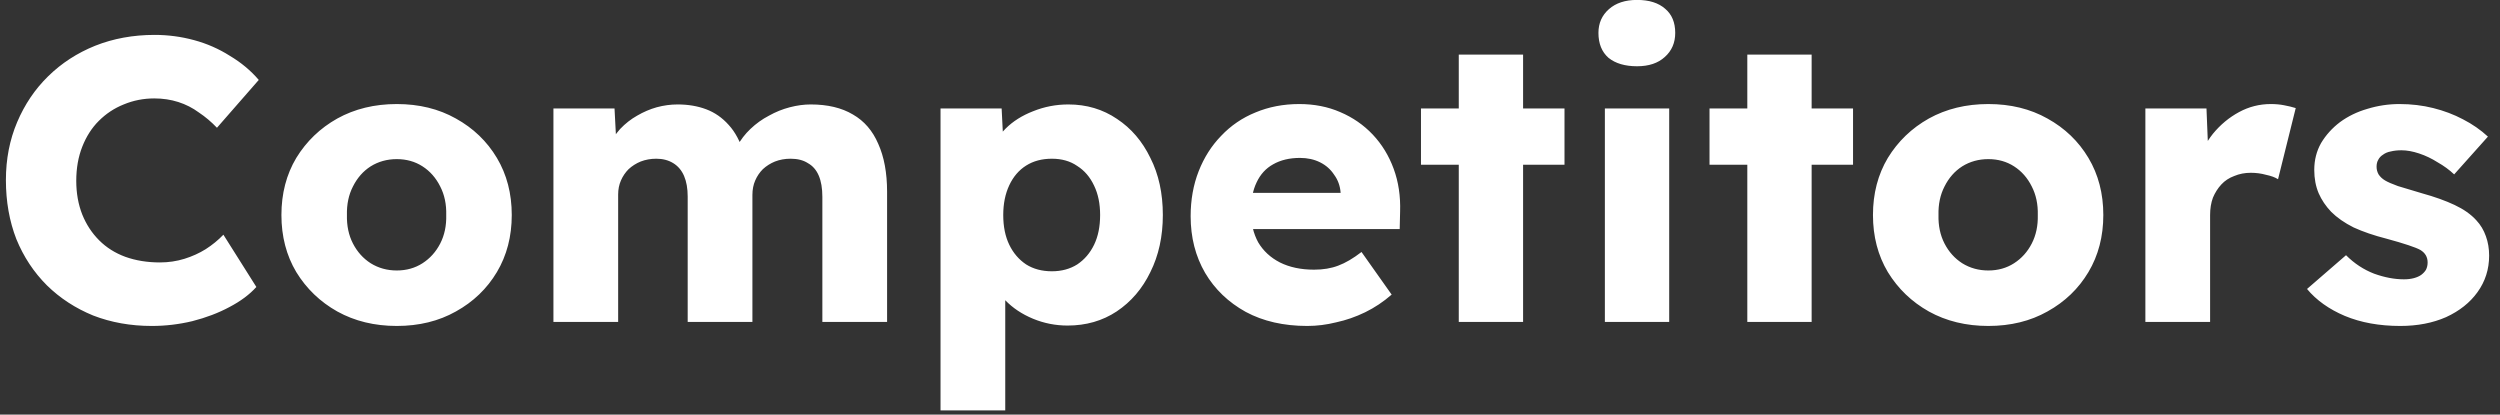 <svg xmlns="http://www.w3.org/2000/svg" width="199" height="33" viewBox="0 0 199 33" fill="none"><rect x="0" y="0" width="199" height="33" fill="#333333" stroke="none"/><path d="M12.086 25.946C10.4 25.946 8.843 25.668 7.414 25.114C6.006 24.538 4.779 23.738 3.734 22.714C2.688 21.668 1.878 20.442 1.302 19.034C0.747 17.604 0.47 16.036 0.47 14.33C0.47 12.666 0.768 11.13 1.366 9.722C1.963 8.314 2.784 7.098 3.83 6.074C4.896 5.028 6.144 4.218 7.574 3.642C9.024 3.066 10.603 2.778 12.31 2.778C13.376 2.778 14.422 2.916 15.446 3.194C16.47 3.471 17.419 3.887 18.294 4.442C19.19 4.975 19.958 5.615 20.598 6.362L17.27 10.17C16.822 9.7 16.342 9.295 15.83 8.954C15.339 8.591 14.795 8.314 14.198 8.122C13.6 7.93 12.96 7.834 12.278 7.834C11.424 7.834 10.614 7.994 9.846 8.314C9.099 8.612 8.438 9.05 7.862 9.626C7.307 10.18 6.87 10.863 6.55 11.674C6.23 12.484 6.07 13.391 6.07 14.394C6.07 15.375 6.23 16.271 6.55 17.082C6.87 17.871 7.318 18.554 7.894 19.13C8.47 19.706 9.163 20.143 9.974 20.442C10.806 20.74 11.723 20.89 12.726 20.89C13.408 20.89 14.059 20.794 14.678 20.602C15.296 20.41 15.862 20.154 16.374 19.834C16.907 19.492 17.376 19.108 17.782 18.682L20.406 22.842C19.872 23.439 19.158 23.972 18.262 24.442C17.387 24.911 16.406 25.284 15.318 25.562C14.251 25.818 13.174 25.946 12.086 25.946ZM31.584 25.946C29.814 25.946 28.235 25.562 26.849 24.794C25.483 24.026 24.395 22.98 23.584 21.658C22.795 20.335 22.401 18.82 22.401 17.114C22.401 15.407 22.795 13.892 23.584 12.57C24.395 11.247 25.483 10.202 26.849 9.434C28.235 8.666 29.814 8.282 31.584 8.282C33.355 8.282 34.923 8.666 36.288 9.434C37.675 10.202 38.763 11.247 39.553 12.57C40.342 13.892 40.736 15.407 40.736 17.114C40.736 18.82 40.342 20.335 39.553 21.658C38.763 22.98 37.675 24.026 36.288 24.794C34.923 25.562 33.355 25.946 31.584 25.946ZM31.584 21.53C32.352 21.53 33.035 21.338 33.633 20.954C34.23 20.57 34.699 20.047 35.041 19.386C35.382 18.724 35.542 17.967 35.52 17.114C35.542 16.26 35.382 15.503 35.041 14.842C34.699 14.159 34.23 13.626 33.633 13.242C33.035 12.858 32.352 12.666 31.584 12.666C30.817 12.666 30.123 12.858 29.505 13.242C28.907 13.626 28.438 14.159 28.096 14.842C27.755 15.503 27.595 16.26 27.616 17.114C27.595 17.967 27.755 18.724 28.096 19.386C28.438 20.047 28.907 20.57 29.505 20.954C30.123 21.338 30.817 21.53 31.584 21.53ZM44.053 25.626V8.634H48.916L49.077 11.706L48.404 11.738C48.66 11.183 48.98 10.692 49.364 10.266C49.77 9.839 50.218 9.487 50.709 9.21C51.221 8.911 51.743 8.687 52.276 8.538C52.831 8.388 53.386 8.314 53.941 8.314C54.773 8.314 55.53 8.442 56.212 8.698C56.895 8.954 57.492 9.37 58.005 9.946C58.517 10.5 58.922 11.258 59.221 12.218L58.42 12.154L58.676 11.642C58.954 11.13 59.306 10.671 59.733 10.266C60.181 9.839 60.671 9.487 61.205 9.21C61.738 8.911 62.292 8.687 62.868 8.538C63.444 8.388 63.999 8.314 64.532 8.314C65.876 8.314 66.996 8.58 67.892 9.114C68.788 9.626 69.46 10.404 69.909 11.45C70.378 12.495 70.612 13.764 70.612 15.258V25.626H65.46V15.674C65.46 14.991 65.365 14.426 65.172 13.978C64.981 13.53 64.692 13.199 64.308 12.986C63.946 12.751 63.487 12.634 62.932 12.634C62.484 12.634 62.069 12.708 61.684 12.858C61.322 13.007 61.002 13.21 60.724 13.466C60.468 13.722 60.266 14.02 60.117 14.362C59.967 14.703 59.892 15.087 59.892 15.514V25.626H54.74V15.642C54.74 15.002 54.645 14.458 54.453 14.01C54.261 13.562 53.972 13.22 53.589 12.986C53.205 12.751 52.757 12.634 52.245 12.634C51.797 12.634 51.38 12.708 50.996 12.858C50.634 13.007 50.314 13.21 50.036 13.466C49.781 13.722 49.578 14.02 49.428 14.362C49.279 14.703 49.205 15.076 49.205 15.482V25.626H44.053ZM74.866 32.666V8.634H79.73L79.922 12.442L78.962 12.154C79.111 11.45 79.474 10.81 80.05 10.234C80.626 9.658 81.351 9.199 82.226 8.858C83.122 8.495 84.06 8.314 85.042 8.314C86.492 8.314 87.783 8.698 88.914 9.466C90.044 10.212 90.93 11.247 91.57 12.57C92.231 13.871 92.562 15.386 92.562 17.114C92.562 18.82 92.231 20.335 91.57 21.658C90.93 22.98 90.034 24.026 88.882 24.794C87.751 25.54 86.45 25.914 84.978 25.914C84.018 25.914 83.1 25.732 82.226 25.37C81.351 25.007 80.615 24.516 80.018 23.898C79.42 23.279 79.026 22.607 78.834 21.882L80.018 21.434V32.666H74.866ZM83.73 21.594C84.498 21.594 85.17 21.412 85.746 21.05C86.322 20.666 86.77 20.143 87.09 19.482C87.41 18.82 87.57 18.031 87.57 17.114C87.57 16.218 87.41 15.439 87.09 14.778C86.77 14.095 86.322 13.572 85.746 13.21C85.191 12.826 84.519 12.634 83.73 12.634C82.94 12.634 82.258 12.815 81.682 13.178C81.106 13.54 80.658 14.063 80.338 14.746C80.018 15.428 79.858 16.218 79.858 17.114C79.858 18.031 80.018 18.82 80.338 19.482C80.658 20.143 81.106 20.666 81.682 21.05C82.258 21.412 82.94 21.594 83.73 21.594ZM104.056 25.946C102.178 25.946 100.546 25.572 99.159 24.826C97.773 24.058 96.695 23.023 95.927 21.722C95.159 20.399 94.775 18.895 94.775 17.21C94.775 15.908 94.989 14.714 95.415 13.626C95.842 12.538 96.439 11.599 97.207 10.81C97.975 9.999 98.882 9.38 99.927 8.954C100.994 8.506 102.157 8.282 103.416 8.282C104.61 8.282 105.698 8.495 106.68 8.922C107.682 9.348 108.546 9.946 109.272 10.714C109.997 11.482 110.552 12.388 110.936 13.434C111.32 14.479 111.49 15.62 111.448 16.858L111.416 18.234H97.879L97.144 15.354H107.256L106.712 15.962V15.322C106.669 14.788 106.498 14.319 106.2 13.914C105.922 13.487 105.549 13.156 105.08 12.922C104.61 12.687 104.077 12.57 103.48 12.57C102.648 12.57 101.933 12.74 101.336 13.082C100.76 13.402 100.322 13.882 100.024 14.522C99.725 15.14 99.576 15.908 99.576 16.826C99.576 17.764 99.767 18.586 100.152 19.29C100.557 19.972 101.133 20.506 101.88 20.89C102.648 21.274 103.554 21.466 104.6 21.466C105.325 21.466 105.965 21.359 106.52 21.146C107.096 20.932 107.714 20.57 108.376 20.058L110.776 23.45C110.114 24.026 109.41 24.495 108.664 24.858C107.917 25.22 107.149 25.487 106.36 25.658C105.592 25.85 104.824 25.946 104.056 25.946ZM116.118 25.626V4.346H121.238V25.626H116.118ZM113.11 13.114V8.634H124.534V13.114H113.11ZM127.748 25.626V8.634H132.868V25.626H127.748ZM130.308 5.274C129.348 5.274 128.59 5.05 128.036 4.602C127.502 4.132 127.236 3.471 127.236 2.618C127.236 1.85 127.513 1.22 128.068 0.73C128.622 0.239 129.369 -0.006 130.308 -0.006C131.268 -0.006 132.014 0.228 132.548 0.698C133.081 1.146 133.348 1.786 133.348 2.618C133.348 3.407 133.07 4.047 132.516 4.538C131.982 5.028 131.246 5.274 130.308 5.274ZM139.086 25.626V4.346H144.206V25.626H139.086ZM136.078 13.114V8.634H147.502V13.114H136.078ZM158.272 25.946C156.501 25.946 154.923 25.562 153.536 24.794C152.171 24.026 151.083 22.98 150.272 21.658C149.483 20.335 149.088 18.82 149.088 17.114C149.088 15.407 149.483 13.892 150.272 12.57C151.083 11.247 152.171 10.202 153.536 9.434C154.923 8.666 156.501 8.282 158.272 8.282C160.043 8.282 161.611 8.666 162.976 9.434C164.363 10.202 165.451 11.247 166.24 12.57C167.029 13.892 167.424 15.407 167.424 17.114C167.424 18.82 167.029 20.335 166.24 21.658C165.451 22.98 164.363 24.026 162.976 24.794C161.611 25.562 160.043 25.946 158.272 25.946ZM158.272 21.53C159.04 21.53 159.723 21.338 160.32 20.954C160.917 20.57 161.387 20.047 161.728 19.386C162.069 18.724 162.229 17.967 162.208 17.114C162.229 16.26 162.069 15.503 161.728 14.842C161.387 14.159 160.917 13.626 160.32 13.242C159.723 12.858 159.04 12.666 158.272 12.666C157.504 12.666 156.811 12.858 156.192 13.242C155.595 13.626 155.125 14.159 154.784 14.842C154.443 15.503 154.283 16.26 154.304 17.114C154.283 17.967 154.443 18.724 154.784 19.386C155.125 20.047 155.595 20.57 156.192 20.954C156.811 21.338 157.504 21.53 158.272 21.53ZM170.772 25.626V8.634H175.636L175.86 14.17L174.9 13.114C175.156 12.196 175.572 11.375 176.148 10.65C176.745 9.924 177.439 9.348 178.228 8.922C179.017 8.495 179.86 8.282 180.756 8.282C181.14 8.282 181.492 8.314 181.812 8.378C182.153 8.442 182.463 8.516 182.74 8.602L181.332 14.266C181.097 14.116 180.777 13.999 180.372 13.914C179.988 13.807 179.583 13.754 179.156 13.754C178.687 13.754 178.249 13.839 177.844 14.01C177.439 14.159 177.097 14.383 176.82 14.682C176.543 14.98 176.319 15.332 176.148 15.738C175.999 16.143 175.924 16.602 175.924 17.114V25.626H170.772ZM191.062 25.946C189.399 25.946 187.927 25.679 186.647 25.146C185.388 24.612 184.385 23.898 183.639 23.002L186.743 20.314C187.404 20.975 188.151 21.466 188.983 21.786C189.815 22.084 190.604 22.234 191.351 22.234C191.649 22.234 191.916 22.202 192.151 22.138C192.385 22.074 192.577 21.988 192.727 21.882C192.897 21.754 193.025 21.615 193.111 21.466C193.196 21.295 193.239 21.103 193.239 20.89C193.239 20.463 193.047 20.132 192.663 19.898C192.471 19.791 192.151 19.663 191.703 19.514C191.255 19.364 190.679 19.194 189.975 19.002C188.972 18.746 188.097 18.447 187.351 18.106C186.625 17.743 186.028 17.327 185.559 16.858C185.132 16.41 184.801 15.919 184.567 15.386C184.332 14.831 184.215 14.212 184.215 13.53C184.215 12.74 184.396 12.026 184.759 11.386C185.143 10.746 185.644 10.191 186.263 9.722C186.903 9.252 187.628 8.9 188.439 8.666C189.271 8.41 190.124 8.282 190.999 8.282C191.937 8.282 192.833 8.388 193.687 8.602C194.54 8.815 195.329 9.114 196.055 9.498C196.801 9.882 197.463 10.34 198.039 10.874L195.351 13.882C194.967 13.519 194.529 13.199 194.039 12.922C193.569 12.623 193.079 12.388 192.567 12.218C192.055 12.047 191.585 11.962 191.159 11.962C190.839 11.962 190.551 11.994 190.295 12.058C190.06 12.1 189.857 12.186 189.687 12.314C189.516 12.42 189.388 12.559 189.303 12.73C189.217 12.879 189.175 13.06 189.175 13.274C189.175 13.487 189.228 13.69 189.335 13.882C189.463 14.074 189.633 14.234 189.847 14.362C190.06 14.49 190.401 14.639 190.871 14.81C191.34 14.959 191.98 15.151 192.791 15.386C193.793 15.663 194.657 15.972 195.383 16.314C196.108 16.655 196.684 17.06 197.111 17.53C197.452 17.892 197.708 18.319 197.879 18.81C198.049 19.279 198.135 19.791 198.135 20.346C198.135 21.434 197.825 22.404 197.207 23.258C196.609 24.09 195.777 24.751 194.711 25.242C193.644 25.711 192.428 25.946 191.062 25.946Z" fill="white"></path></svg>